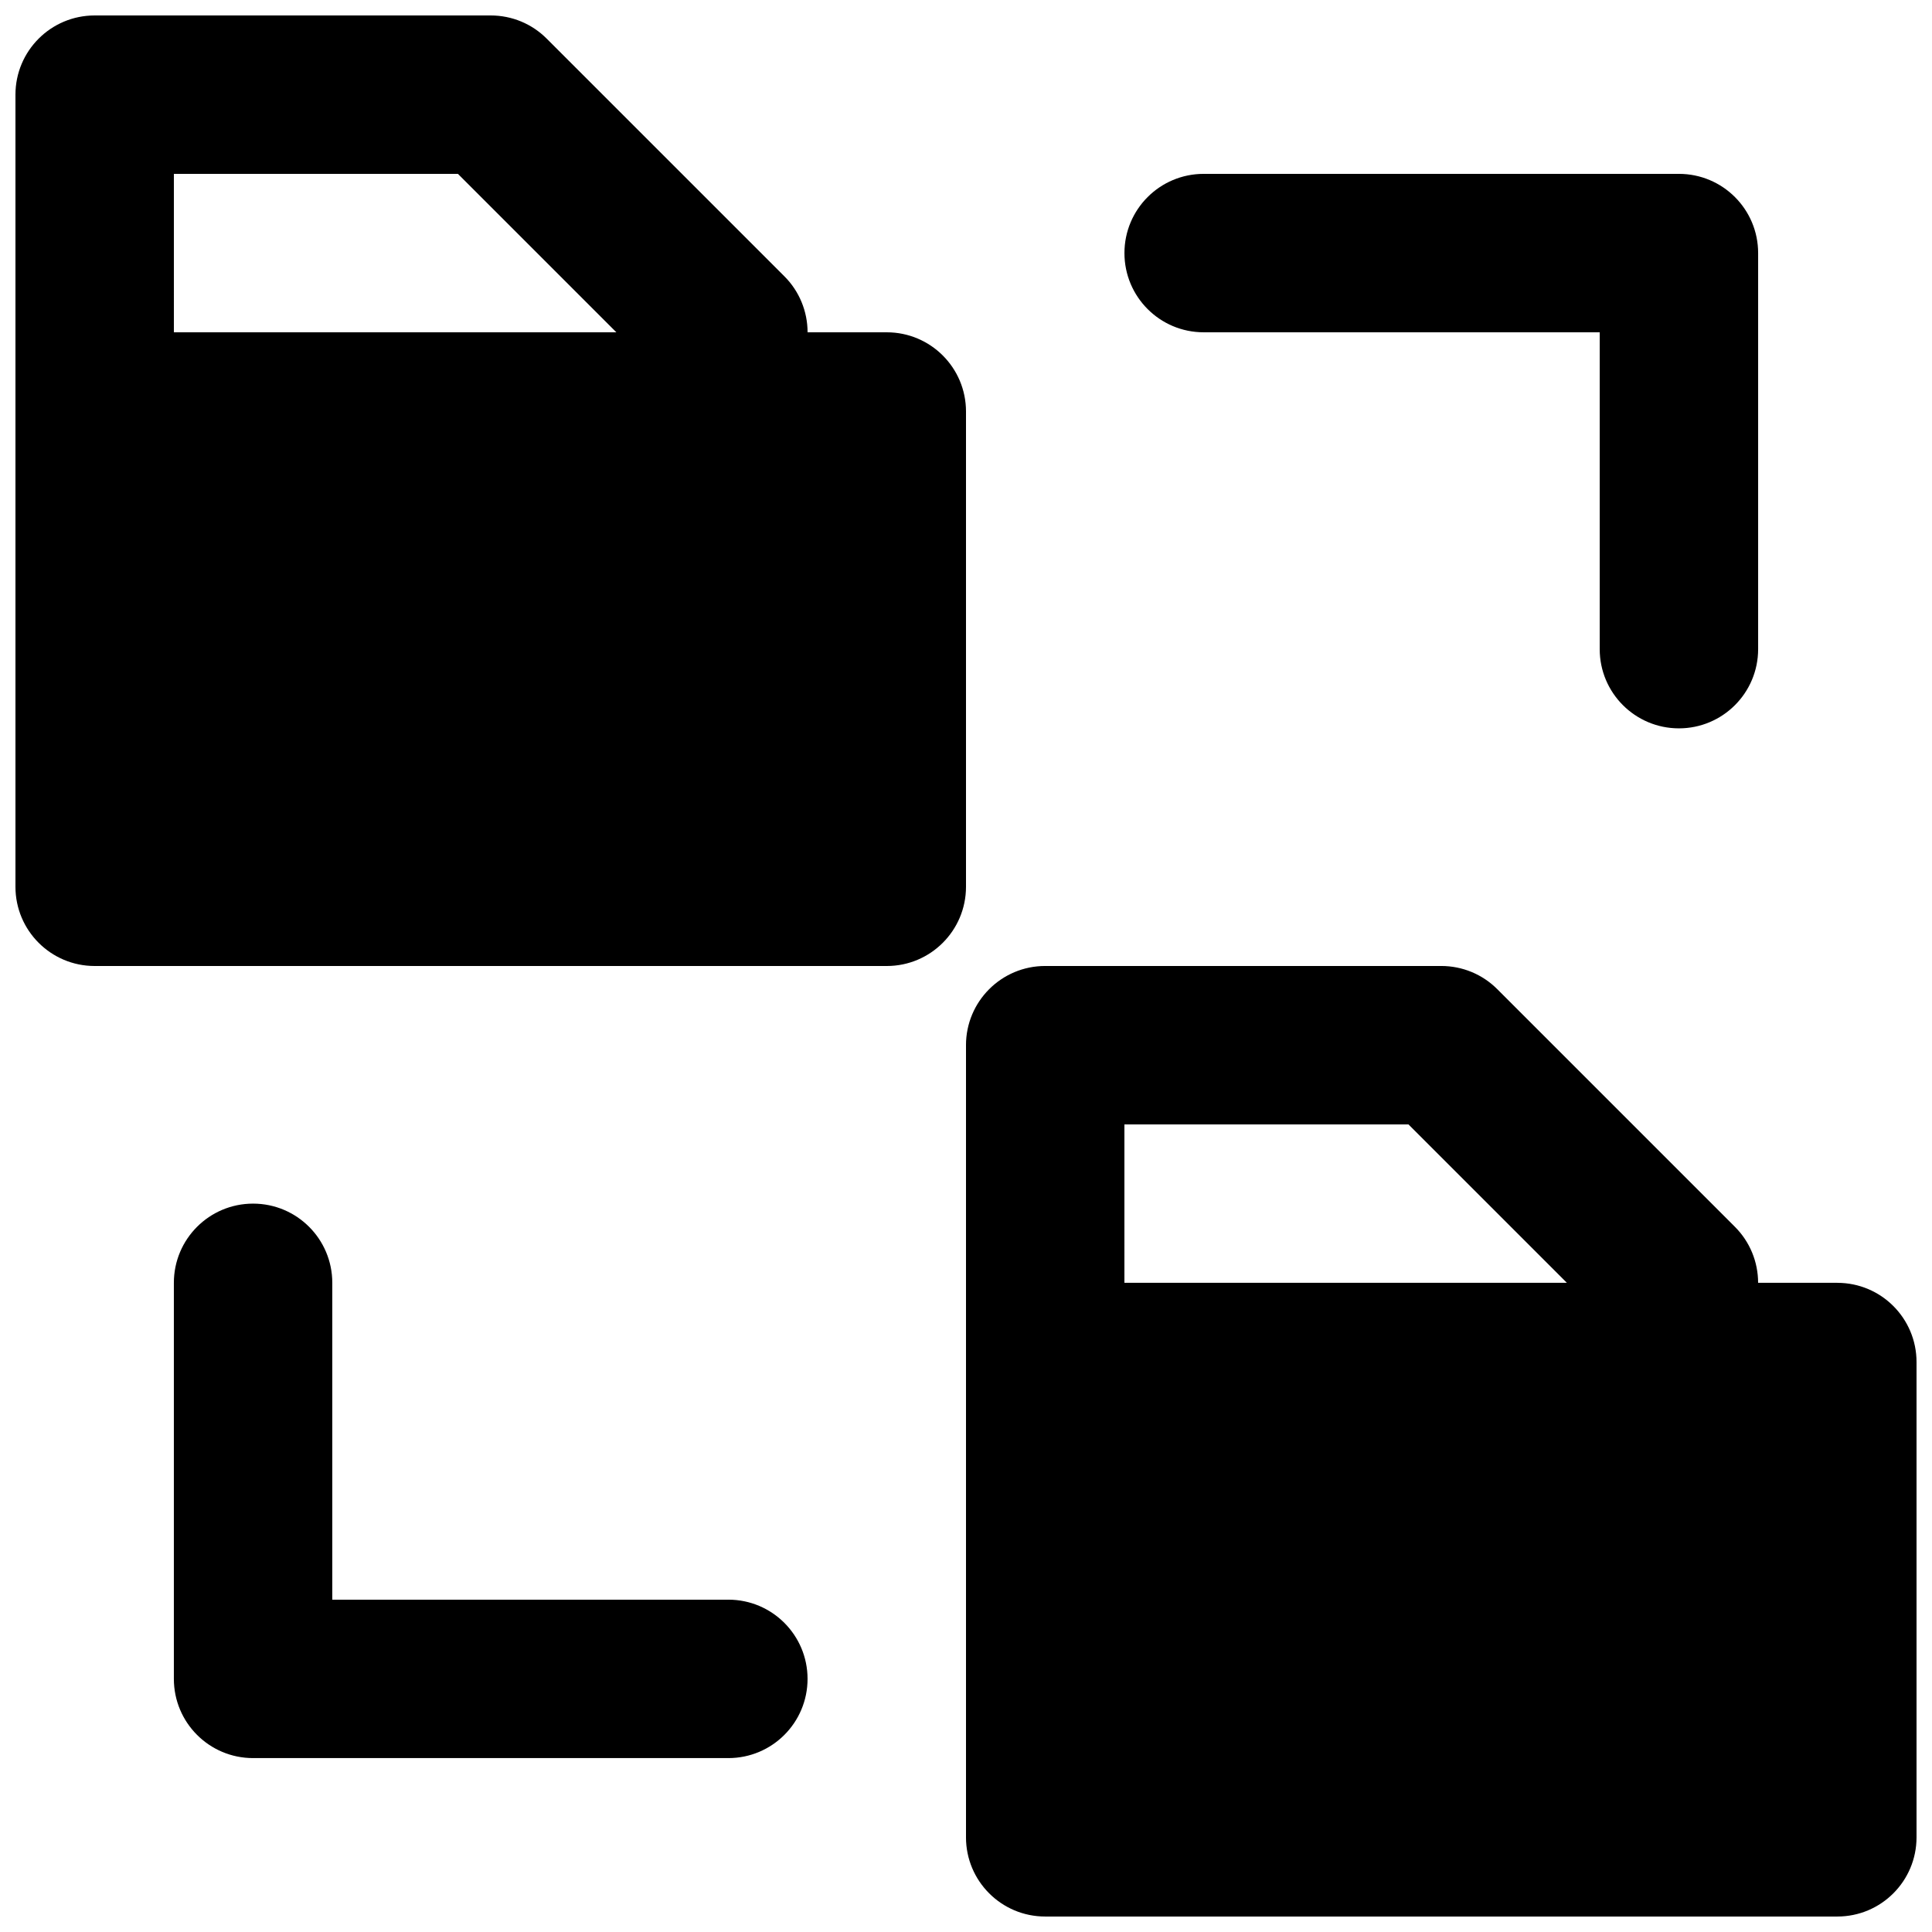 <?xml version="1.0" encoding="UTF-8"?>
<!-- Uploaded to: ICON Repo, www.svgrepo.com, Generator: ICON Repo Mixer Tools -->
<svg width="800px" height="800px" version="1.1" viewBox="144 144 512 512" xmlns="http://www.w3.org/2000/svg">
 <defs>
  <clipPath id="b">
   <path d="m148.09 148.09h251.91v251.91h-251.91z"/>
  </clipPath>
  <clipPath id="a">
   <path d="m400 400h251.9v251.9h-251.9z"/>
  </clipPath>
 </defs>
 <path d="m337.02 567.93h-104.96v-83.969c0-11.586-9.383-20.988-20.992-20.988-11.609 0-20.992 9.402-20.992 20.988v104.96c0 11.59 9.383 20.992 20.992 20.992h125.95c11.609 0 20.992-9.402 20.992-20.992 0-11.586-9.383-20.992-20.992-20.992" fill-rule="evenodd"/>
 <path d="m462.98 232.06h104.96v83.969c0 11.586 9.387 20.992 20.992 20.992 11.609 0 20.992-9.406 20.992-20.992v-104.96c0-11.59-9.383-20.992-20.992-20.992h-125.95c-11.609 0-20.992 9.402-20.992 20.992 0 11.586 9.383 20.992 20.992 20.992" fill-rule="evenodd"/>
 <g clip-path="url(#b)">
  <path d="m190.08 190.08h75.277l41.984 41.984h-117.26zm209.92 62.977c0-11.59-9.387-20.992-20.992-20.992h-20.992c0-5.562-2.207-10.918-6.152-14.844l-62.977-62.973c-3.926-3.949-9.258-6.152-14.84-6.152h-104.96c-11.609 0-20.992 9.406-20.992 20.992v209.92c0 11.586 9.383 20.992 20.992 20.992h209.92c11.605 0 20.992-9.406 20.992-20.992z" fill-rule="evenodd"/>
 </g>
 <g clip-path="url(#a)">
  <path d="m441.98 441.98h75.277l41.984 41.98h-117.26zm188.93 41.98h-20.992c0-5.562-2.203-10.914-6.148-14.84l-62.977-62.977c-3.926-3.945-9.258-6.148-14.844-6.148h-104.96c-11.609 0-20.992 9.402-20.992 20.992v209.92c0 11.59 9.383 20.992 20.992 20.992h209.92c11.609 0 20.992-9.402 20.992-20.992v-125.95c0-11.586-9.383-20.992-20.992-20.992z" fill-rule="evenodd"/>
 </g>
</svg>